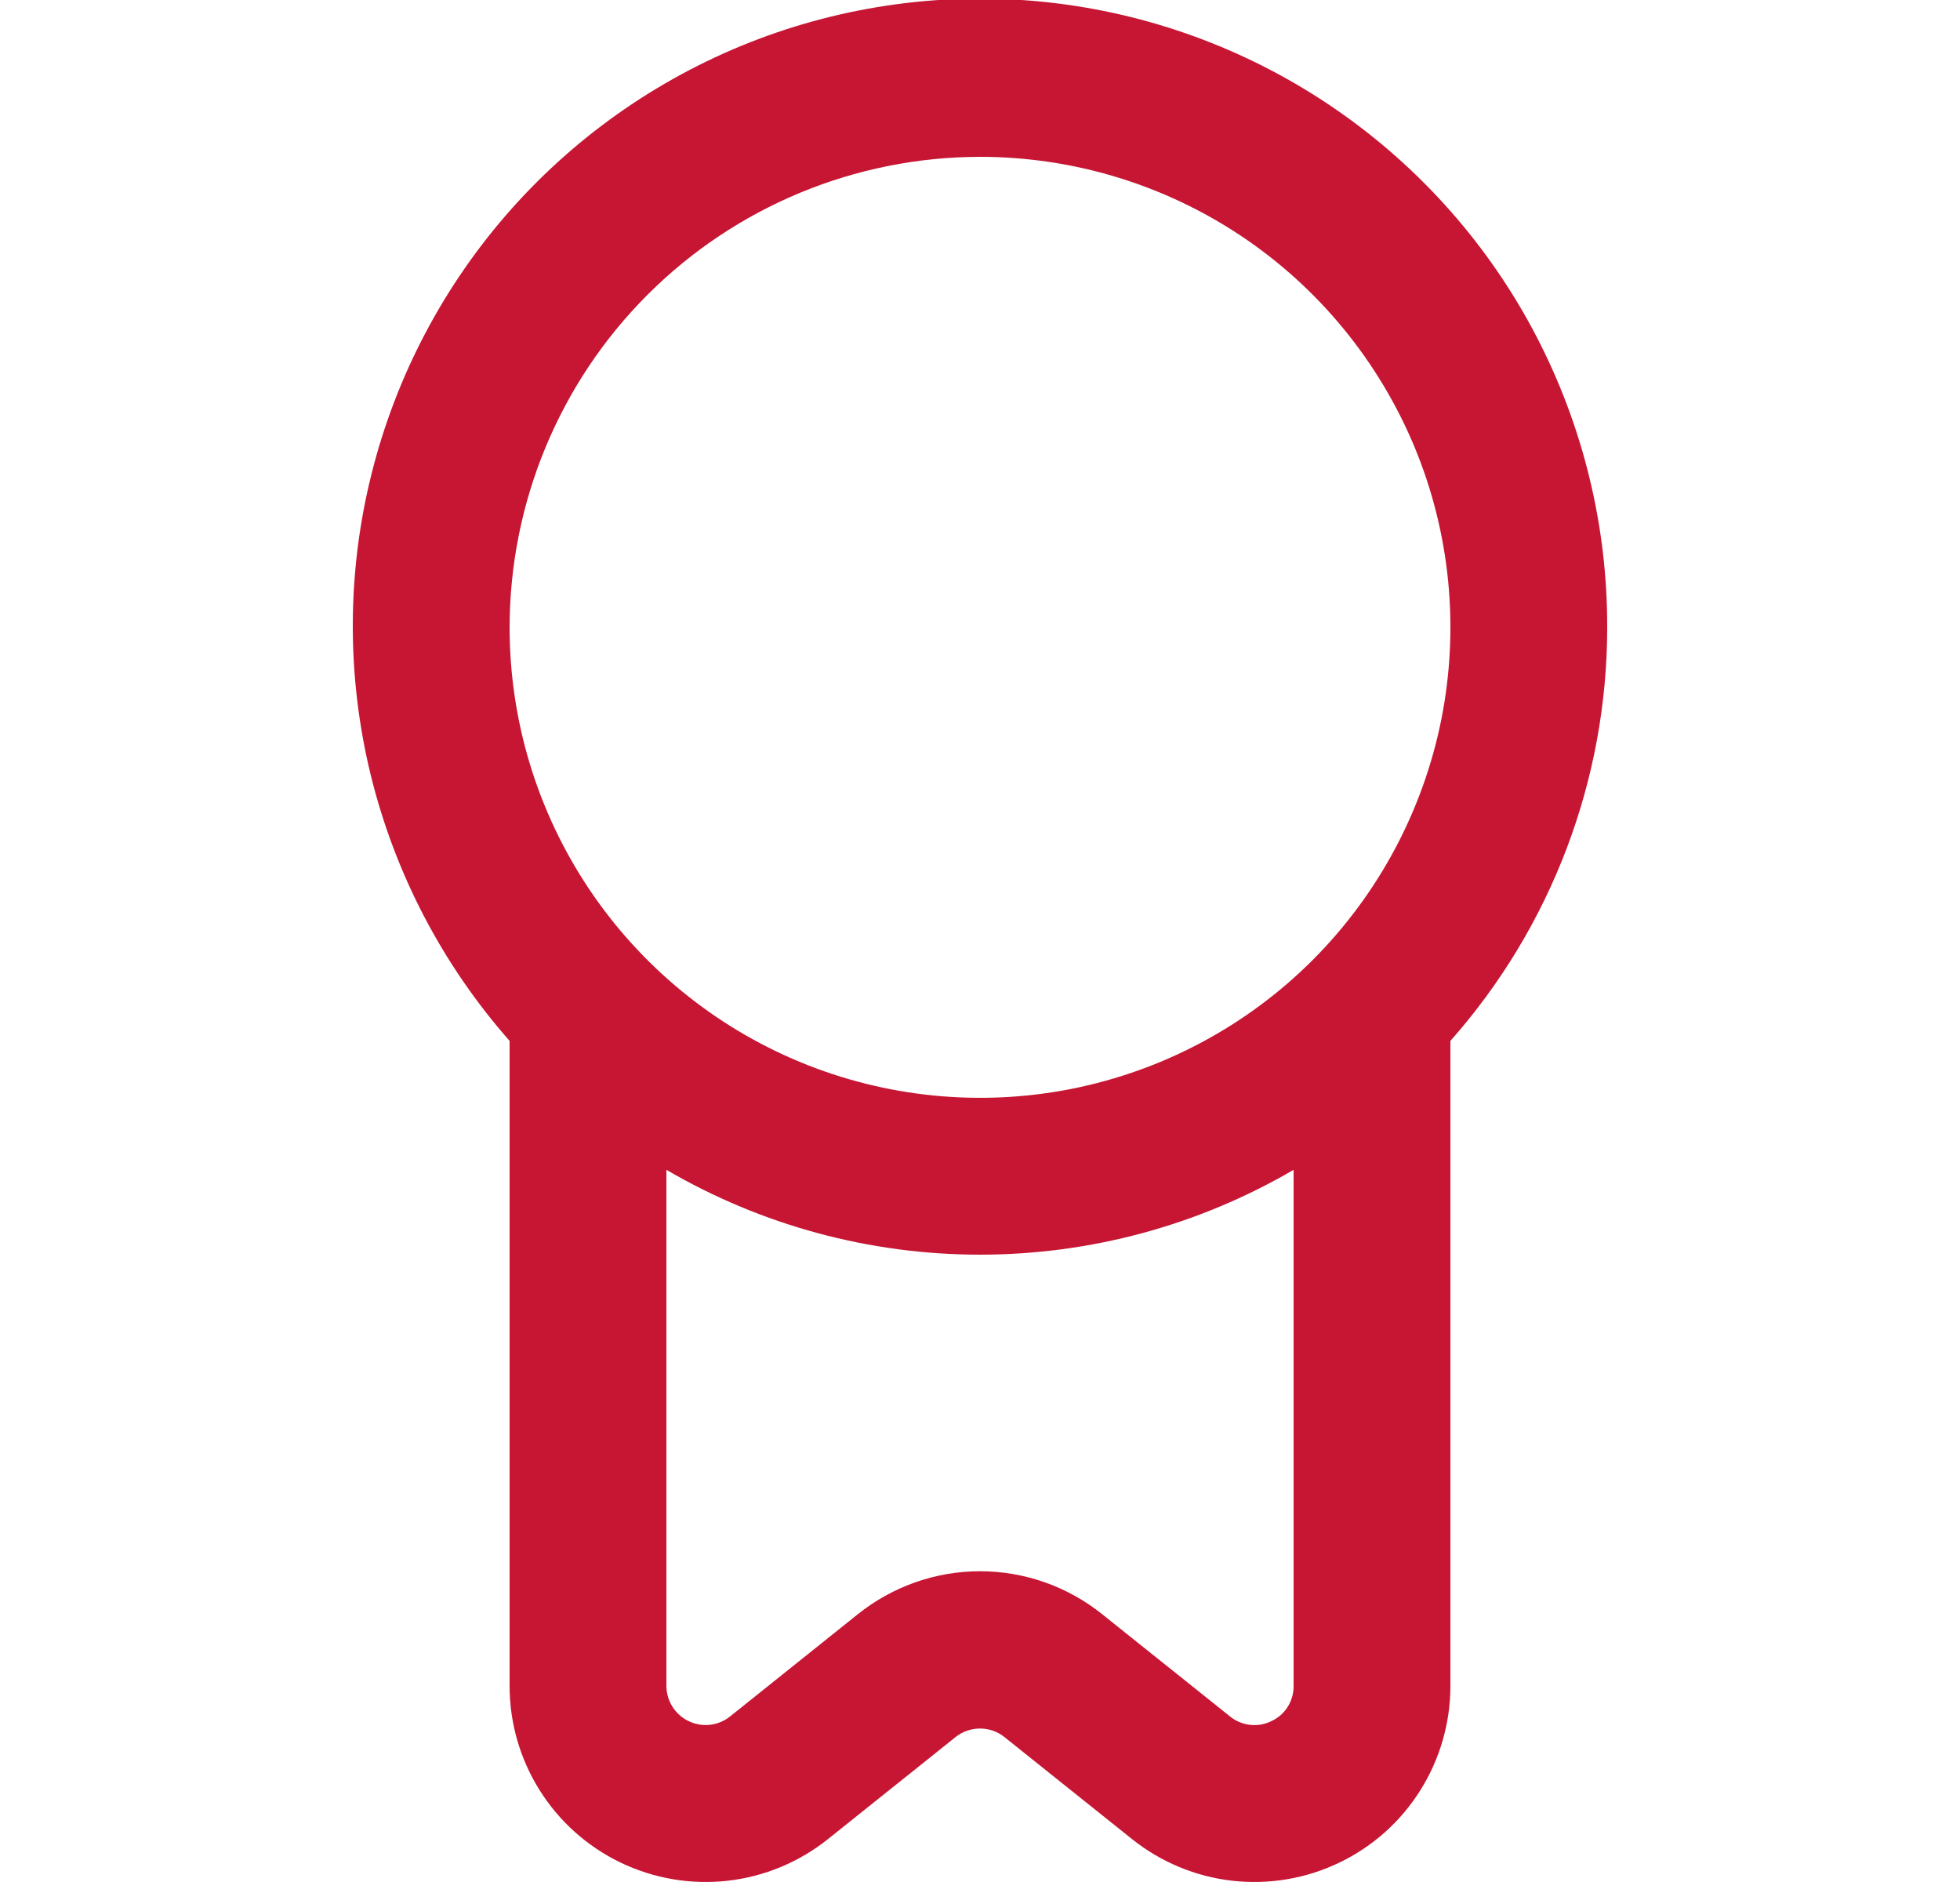<svg xmlns="http://www.w3.org/2000/svg" width="25" height="24" viewBox="0 0 25 24" fill="none"><g clip-path="url(#clip0_2196_5459)"><path d="M20.5 8C20.503 6.705 20.191 5.428 19.592 4.28C18.993 3.132 18.123 2.147 17.059 1.409C15.995 0.671 14.767 0.202 13.482 0.043C12.197 -0.116 10.892 0.04 9.68 0.496C8.468 0.953 7.385 1.697 6.524 2.664C5.663 3.632 5.05 4.794 4.737 6.051C4.424 7.307 4.421 8.621 4.728 9.88C5.036 11.138 5.644 12.303 6.5 13.274V21.5C6.5 21.971 6.633 22.432 6.884 22.831C7.135 23.23 7.493 23.549 7.917 23.753C8.342 23.957 8.815 24.037 9.283 23.984C9.751 23.931 10.194 23.746 10.562 23.452L12.188 22.152C12.277 22.081 12.387 22.043 12.5 22.043C12.614 22.043 12.724 22.081 12.812 22.152L14.438 23.452C14.806 23.746 15.249 23.931 15.717 23.984C16.185 24.037 16.659 23.957 17.083 23.753C17.508 23.549 17.866 23.23 18.116 22.831C18.367 22.432 18.5 21.971 18.5 21.5V13.274C19.788 11.819 20.5 9.943 20.5 8V8ZM12.5 2C13.687 2 14.847 2.352 15.834 3.011C16.82 3.67 17.589 4.608 18.044 5.704C18.498 6.8 18.616 8.007 18.385 9.171C18.153 10.334 17.582 11.403 16.743 12.243C15.904 13.082 14.835 13.653 13.671 13.885C12.507 14.116 11.3 13.997 10.204 13.543C9.108 13.089 8.171 12.32 7.511 11.333C6.852 10.347 6.5 9.187 6.5 8C6.502 6.409 7.134 4.884 8.259 3.759C9.384 2.634 10.909 2.002 12.5 2V2ZM16.217 21.948C16.133 21.99 16.038 22.007 15.944 21.996C15.85 21.985 15.761 21.948 15.688 21.888L14.062 20.588C13.62 20.232 13.069 20.037 12.5 20.037C11.932 20.037 11.381 20.232 10.938 20.588L9.313 21.888C9.24 21.947 9.151 21.984 9.058 21.995C8.964 22.006 8.87 21.99 8.785 21.949C8.7 21.909 8.628 21.845 8.578 21.766C8.527 21.686 8.501 21.594 8.5 21.5V14.918C9.714 15.627 11.095 16 12.5 16C13.906 16 15.286 15.627 16.5 14.918V21.5C16.501 21.594 16.475 21.686 16.425 21.766C16.375 21.845 16.303 21.909 16.217 21.948V21.948Z" fill="#C61633"></path></g><defs><clipPath id="clip0_2196_5459"><rect width="24" height="24" fill="white" transform="translate(0.5)"></rect></clipPath></defs></svg>